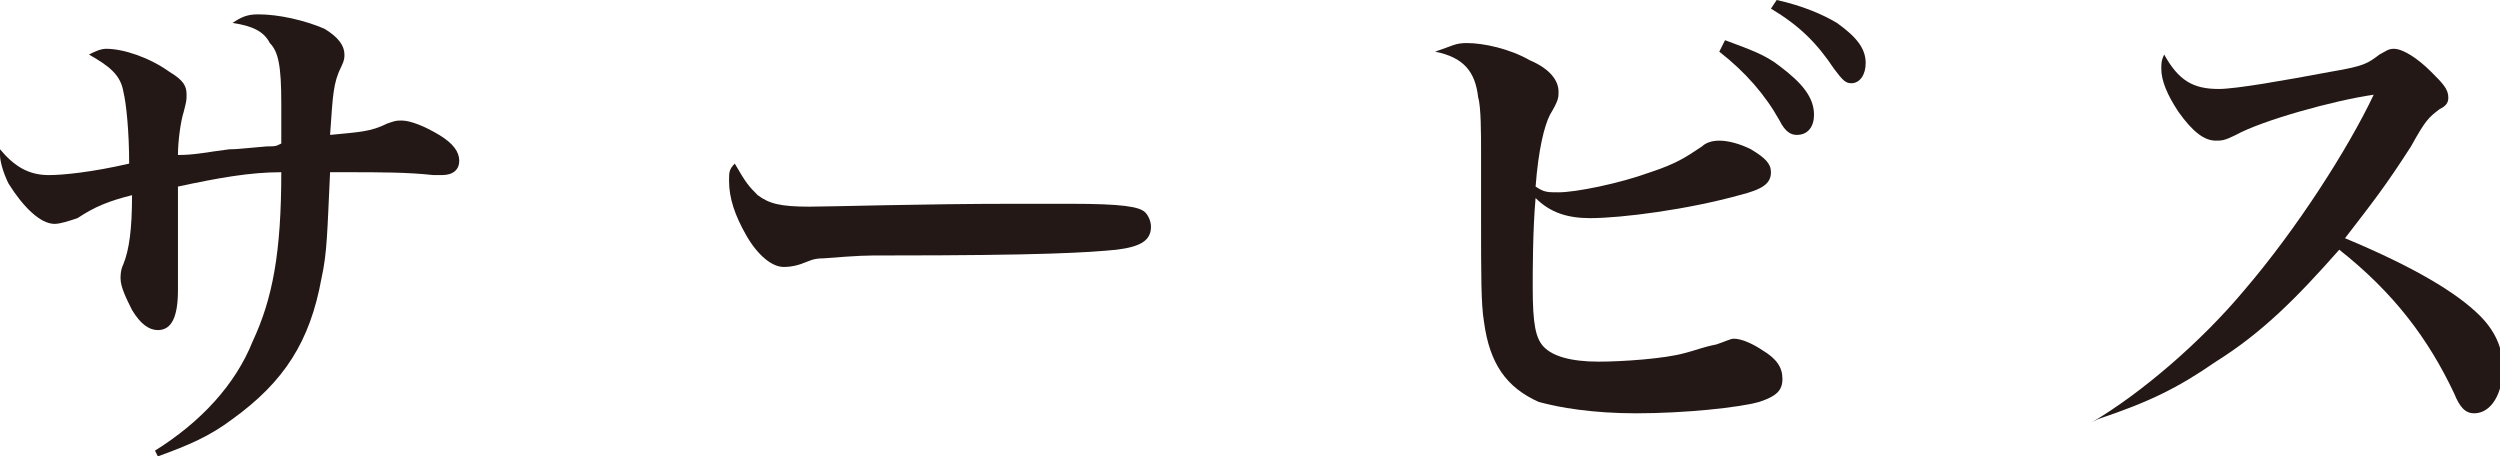 <?xml version="1.0" encoding="utf-8"?>
<!-- Generator: Adobe Illustrator 26.2.1, SVG Export Plug-In . SVG Version: 6.00 Build 0)  -->
<svg version="1.1" id="圖層_1" xmlns="http://www.w3.org/2000/svg" xmlns:xlink="http://www.w3.org/1999/xlink" x="0px" y="0px"
	 width="87.1px" height="15.9px" viewBox="0 0 87.1 15.9" style="enable-background:new 0 0 87.1 15.9;" xml:space="preserve">
<style type="text/css">
	.st0{fill:#231815;}
</style>
<g>
	<g>
		<path class="st0" d="M5.4,15.7c1.6-1,2.8-2.3,3.4-3.8C9.5,10.4,9.8,8.8,9.8,6c-1.1,0-2.2,0.2-3.6,0.5c0,0.1,0,0.2,0,0.2v0.8
			c0,0.6,0,1.9,0,2.5c0,0.1,0,0.1,0,0.1c0,0.9-0.2,1.4-0.7,1.4c-0.3,0-0.6-0.2-0.9-0.7c-0.2-0.4-0.4-0.8-0.4-1.1
			c0-0.1,0-0.3,0.1-0.5c0.2-0.5,0.3-1.2,0.3-2.4C3.8,7,3.3,7.2,2.7,7.6C2.4,7.7,2.1,7.8,1.9,7.8c-0.5,0-1.1-0.6-1.6-1.4
			C0.1,6,0,5.6,0,5.4c0-0.1,0-0.1,0-0.2c0.5,0.6,1,0.9,1.7,0.9c0.5,0,1.5-0.1,2.8-0.4c0-1.1-0.1-2.1-0.2-2.5
			C4.2,2.6,3.8,2.3,3.1,1.9c0.2-0.1,0.4-0.2,0.6-0.2c0.6,0,1.5,0.3,2.2,0.8c0.5,0.3,0.6,0.5,0.6,0.8c0,0.2,0,0.2-0.1,0.6
			c-0.1,0.3-0.2,1-0.2,1.5C6.8,5.4,7.2,5.3,8,5.2c0.2,0,0.2,0,1.3-0.1c0.3,0,0.3,0,0.5-0.1c0-0.3,0-0.7,0-1.4c0-1.3-0.1-1.8-0.4-2.1
			C9.2,1.1,8.8,0.9,8.1,0.8C8.4,0.6,8.6,0.5,9,0.5c0.7,0,1.6,0.2,2.3,0.5C11.8,1.3,12,1.6,12,1.9c0,0.1,0,0.2-0.1,0.4
			c-0.3,0.6-0.3,1-0.4,2.4c1-0.1,1.4-0.1,2-0.4c0.3-0.1,0.3-0.1,0.5-0.1c0.3,0,0.8,0.2,1.3,0.5S16,5.3,16,5.6c0,0.3-0.2,0.5-0.6,0.5
			c-0.1,0-0.2,0-0.3,0C14.2,6,13.2,6,12.1,6c-0.1,0-0.3,0-0.6,0c-0.1,2.1-0.1,2.8-0.3,3.7c-0.4,2.2-1.3,3.6-3.1,4.9
			c-0.8,0.6-1.5,0.9-2.6,1.3L5.4,15.7z"/>
		<path class="st0" d="M26.4,6.8c0.4,0.3,0.8,0.4,1.8,0.4c0.7,0,4-0.1,7.1-0.1c0.3,0,1.5,0,2,0c1.8,0,2.4,0.1,2.6,0.3
			c0.1,0.1,0.2,0.3,0.2,0.5c0,0.5-0.4,0.7-1.2,0.8c-1,0.1-2.6,0.2-8,0.2c-0.8,0-0.9,0-2.2,0.1c-0.4,0-0.5,0.1-0.8,0.2
			c-0.3,0.1-0.5,0.1-0.6,0.1c-0.4,0-0.9-0.4-1.3-1.1c-0.4-0.7-0.6-1.3-0.6-1.9c0-0.3,0-0.4,0.2-0.6C26,6.4,26.1,6.5,26.4,6.8z"/>
		<path class="st0" d="M51.1,1.5c0.6,0,1.5,0.2,2.2,0.6c0.7,0.3,1,0.7,1,1.1c0,0.2,0,0.3-0.3,0.8c-0.2,0.4-0.4,1.2-0.5,2.5
			c0.3,0.2,0.4,0.2,0.8,0.2c0.6,0,2.1-0.3,3.2-0.7c0.9-0.3,1.2-0.5,1.8-0.9c0.1-0.1,0.3-0.2,0.6-0.2c0.3,0,0.7,0.1,1.1,0.3
			c0.5,0.3,0.7,0.5,0.7,0.8c0,0.4-0.3,0.6-1.1,0.8c-1.8,0.5-4.1,0.8-5.2,0.8c-0.8,0-1.4-0.2-1.9-0.7c-0.1,1.1-0.1,2.6-0.1,3.1
			c0,1.3,0.1,1.8,0.4,2.1c0.3,0.3,0.9,0.5,1.9,0.5c0.8,0,2.3-0.1,3-0.3c0.4-0.1,0.6-0.2,1.1-0.3c0.3-0.1,0.5-0.2,0.6-0.2
			c0.3,0,0.7,0.2,1,0.4c0.5,0.3,0.7,0.6,0.7,1c0,0.4-0.2,0.6-0.8,0.8c-0.7,0.2-2.6,0.4-4.3,0.4c-1.5,0-2.7-0.2-3.4-0.4
			c-1.1-0.5-1.7-1.3-1.9-2.8c-0.1-0.6-0.1-1.6-0.1-3.7c0-0.3,0-0.5,0-0.8c0-0.7,0-1.2,0-1.4c0-0.6,0-1.6-0.1-1.9
			c-0.1-0.9-0.5-1.4-1.5-1.6C50.6,1.6,50.7,1.5,51.1,1.5z M60.1,1.4c0.8,0.3,1.4,0.5,1.9,0.9c0.8,0.6,1.2,1.1,1.2,1.7
			c0,0.4-0.2,0.7-0.6,0.7c-0.2,0-0.4-0.1-0.6-0.5c-0.5-0.9-1.2-1.7-2.1-2.4L60.1,1.4z M61.9,0c0.9,0.2,1.6,0.5,2.1,0.8
			c0.7,0.5,1,0.9,1,1.4c0,0.4-0.2,0.7-0.5,0.7c-0.2,0-0.3-0.1-0.6-0.5c-0.6-0.9-1.2-1.5-2.2-2.1L61.9,0z"/>
		<path class="st0" d="M72.9,14.7c1.7-1,3.8-2.8,5.3-4.6C80,8,81.8,5.2,82.7,3.3c-1.4,0.2-3.9,0.9-4.8,1.4c-0.4,0.2-0.5,0.2-0.7,0.2
			c-0.4,0-0.8-0.3-1.3-1c-0.4-0.6-0.6-1.1-0.6-1.5c0-0.2,0-0.3,0.1-0.5c0.5,0.9,1,1.2,1.9,1.2c0.6,0,2.3-0.3,3.9-0.6
			c1.2-0.2,1.3-0.3,1.7-0.6c0.2-0.1,0.3-0.2,0.5-0.2c0.3,0,0.8,0.3,1.3,0.8c0.4,0.4,0.6,0.6,0.6,0.9c0,0.2-0.1,0.3-0.3,0.4
			c-0.4,0.3-0.5,0.4-1,1.3c-0.9,1.4-1.3,1.9-2.3,3.2c2.4,1,3.9,1.9,4.7,2.7c0.5,0.5,0.8,1.1,0.8,1.8c0,0.9-0.4,1.6-1,1.6
			c-0.3,0-0.5-0.2-0.7-0.7c-0.9-1.9-2.1-3.5-4-5c-1.5,1.7-2.7,2.9-4.3,3.9c-1.3,0.9-2.3,1.4-4.1,2L72.9,14.7z"/>
	</g>
</g>
</svg>
